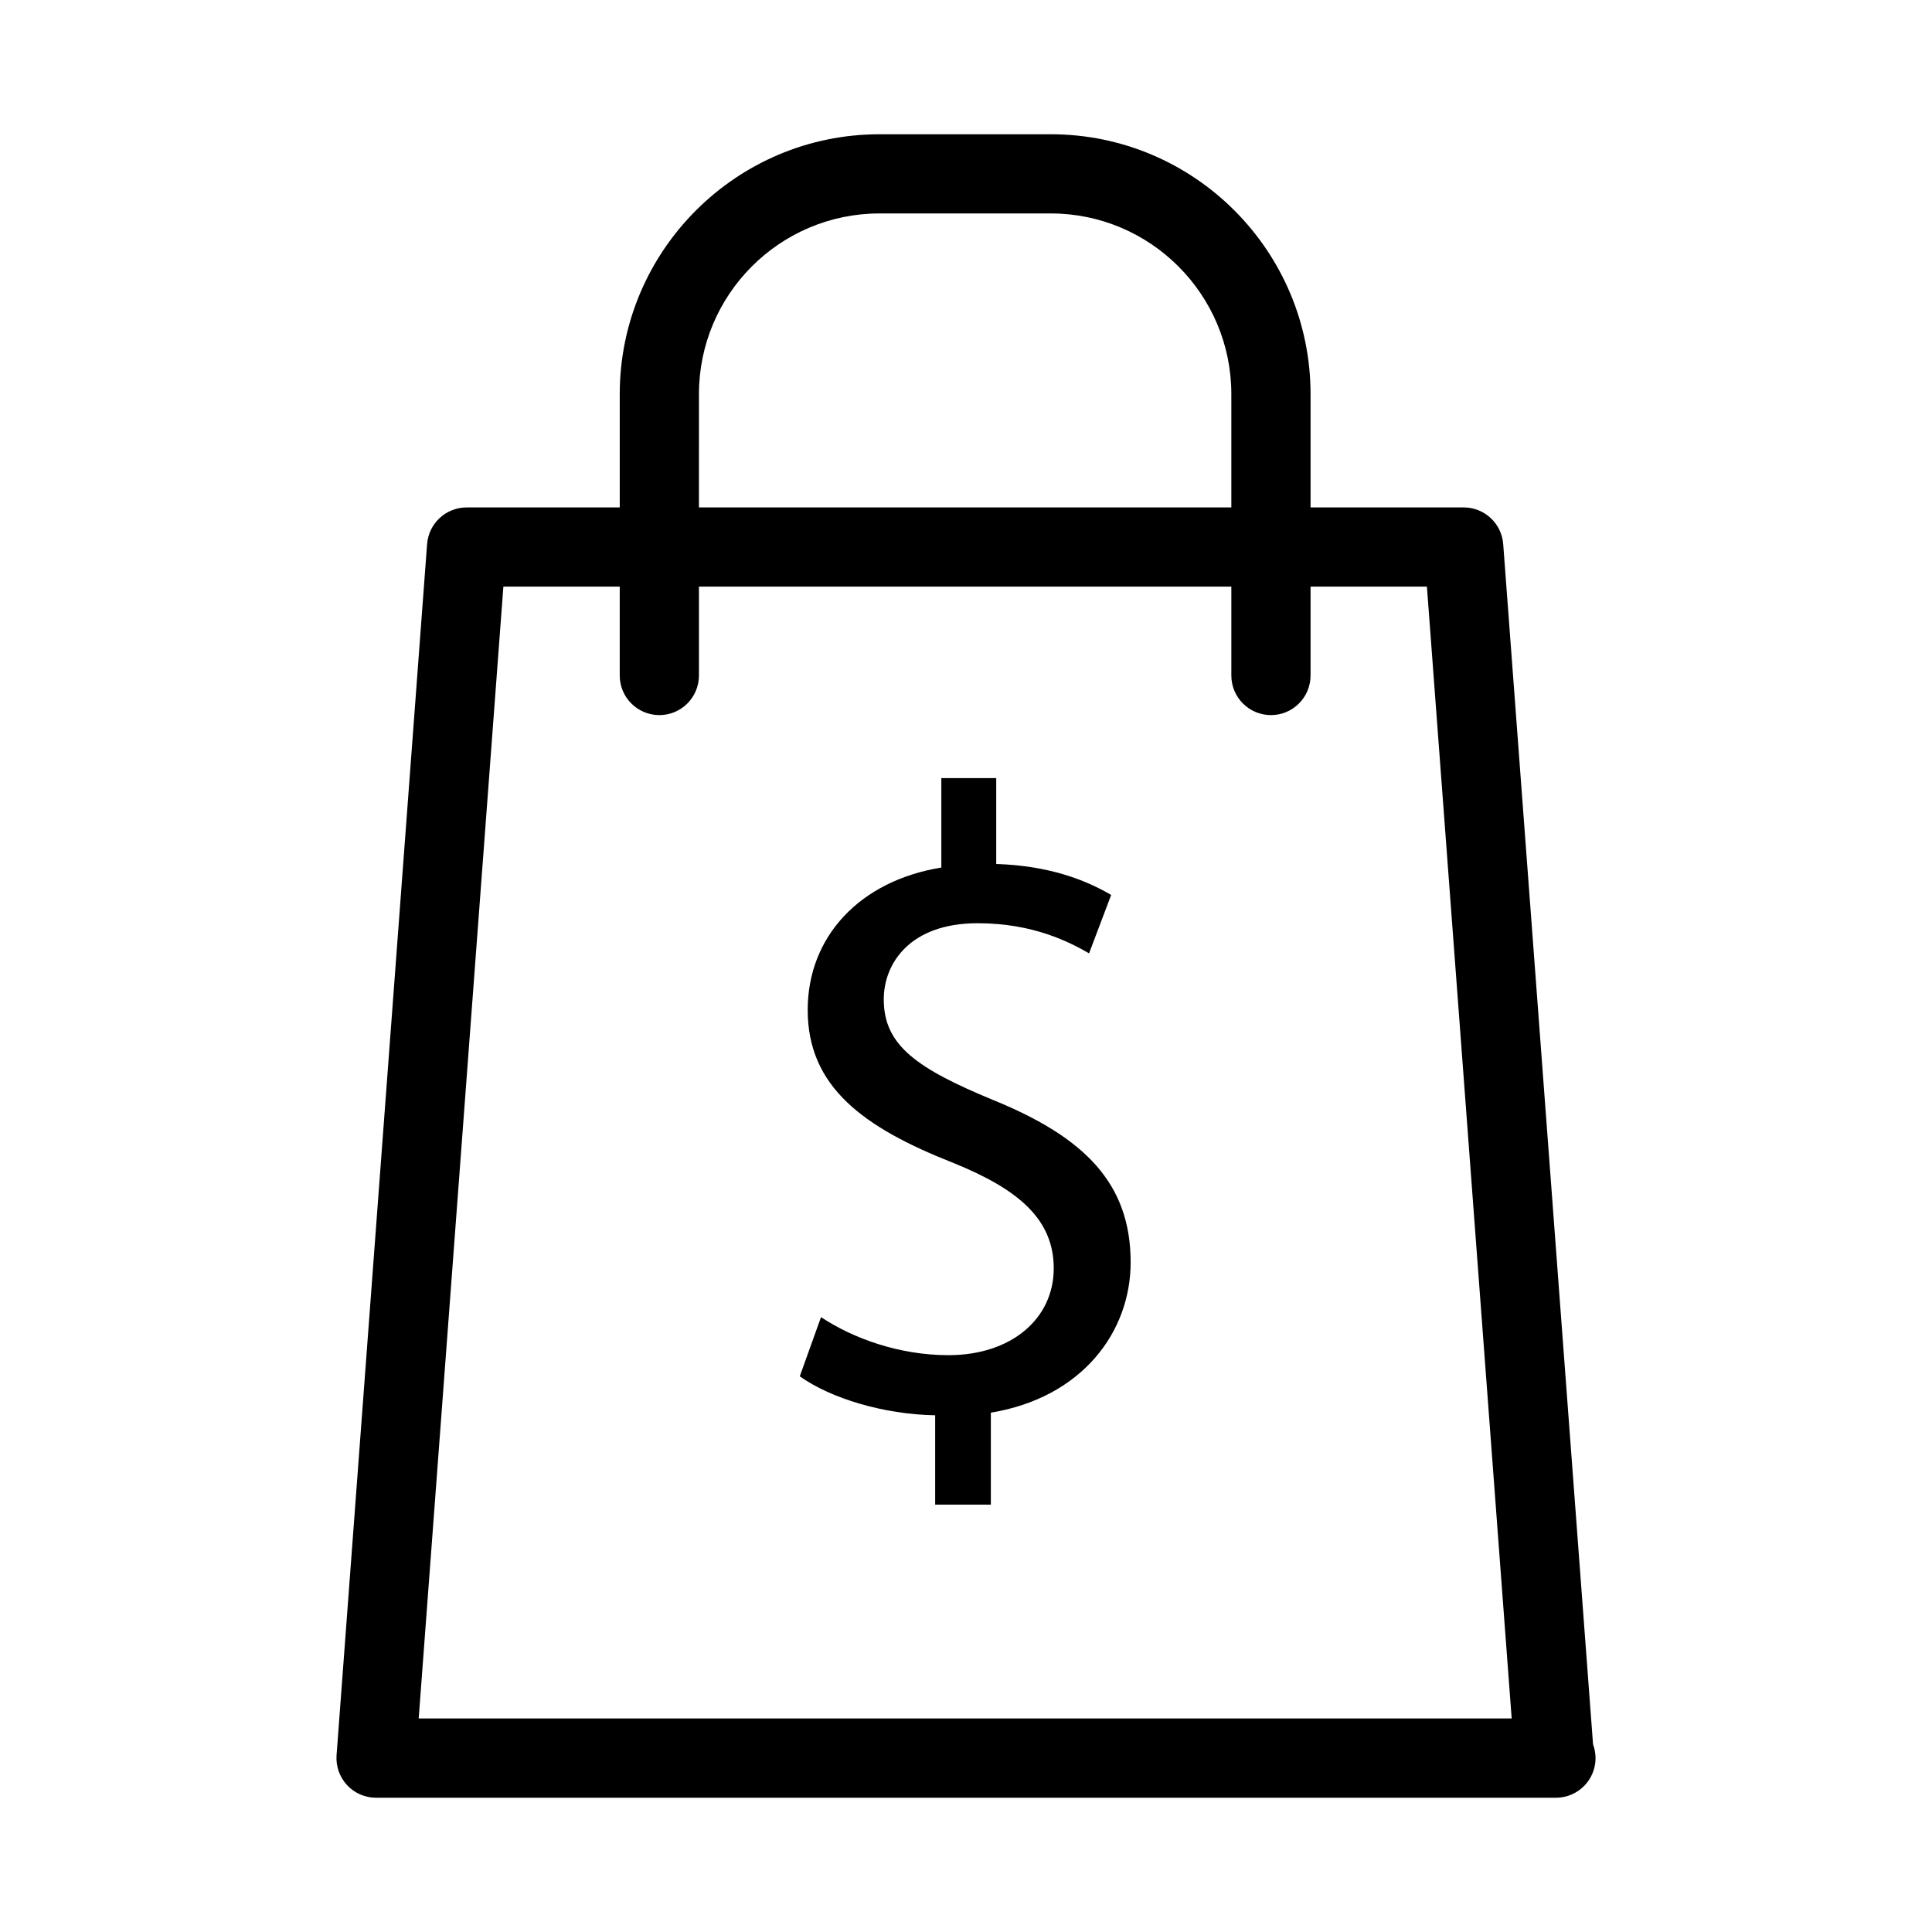 <?xml version="1.0" encoding="UTF-8"?>
<!-- Uploaded to: ICON Repo, www.svgrepo.com, Generator: ICON Repo Mixer Tools -->
<svg fill="#000000" width="800px" height="800px" version="1.1" viewBox="144 144 512 512" xmlns="http://www.w3.org/2000/svg">
 <g>
  <path d="m566.17 606.22-23.805-318.03c-0.418-5.481-4.977-9.719-10.477-9.719l-40.578 0.004v-30.039c0-37.977-30.879-68.855-68.832-68.855h-45.406c-37.953 0-68.832 30.898-68.832 68.855v30.039h-40.578c-5.5 0-10.055 4.242-10.477 9.719l-23.992 320.95c-0.211 2.918 0.797 5.773 2.769 7.914 1.996 2.164 4.785 3.359 7.703 3.359h312.26 0.418c5.793 0 10.496-4.703 10.496-10.496-0.016-1.301-0.25-2.539-0.668-3.695zm-236.94-357.79c0-26.406 21.453-47.863 47.84-47.863h45.406c26.367 0 47.84 21.453 47.84 47.863v30.039h-141.09zm-74.27 350.98 22.441-299.95h30.836v23.555c0 5.793 4.703 10.496 10.496 10.496s10.496-4.703 10.496-10.496v-23.555h141.09v23.555c0 5.793 4.703 10.496 10.496 10.496 5.793 0 10.496-4.703 10.496-10.496v-23.555h30.836l22.465 299.95z"/>
  <path d="m407.3 435.56c-20.402-8.438-29.094-14.547-29.094-26.723 0-9.383 6.801-20.172 24.875-20.172 15.008 0 24.602 5.164 29.535 7.977l5.856-15.473c-6.801-3.969-16.395-7.746-30.461-8.207v-22.754h-14.547v23.699c-21.578 3.504-35.414 18.285-35.414 37.742 0 20.402 14.777 31.172 38.688 40.578 17.359 7.031 26.512 15.008 26.512 27.898 0 13.371-11.25 23.008-27.898 23.008-13.141 0-25.336-4.492-33.777-10.078l-5.625 15.68c8.207 5.856 22.273 10.098 35.875 10.328v23.68h14.758v-24.371c24.141-3.988 37.051-21.348 37.051-39.863-0.016-20.906-12.191-33.102-36.332-42.949z"/>
 </g>
</svg>